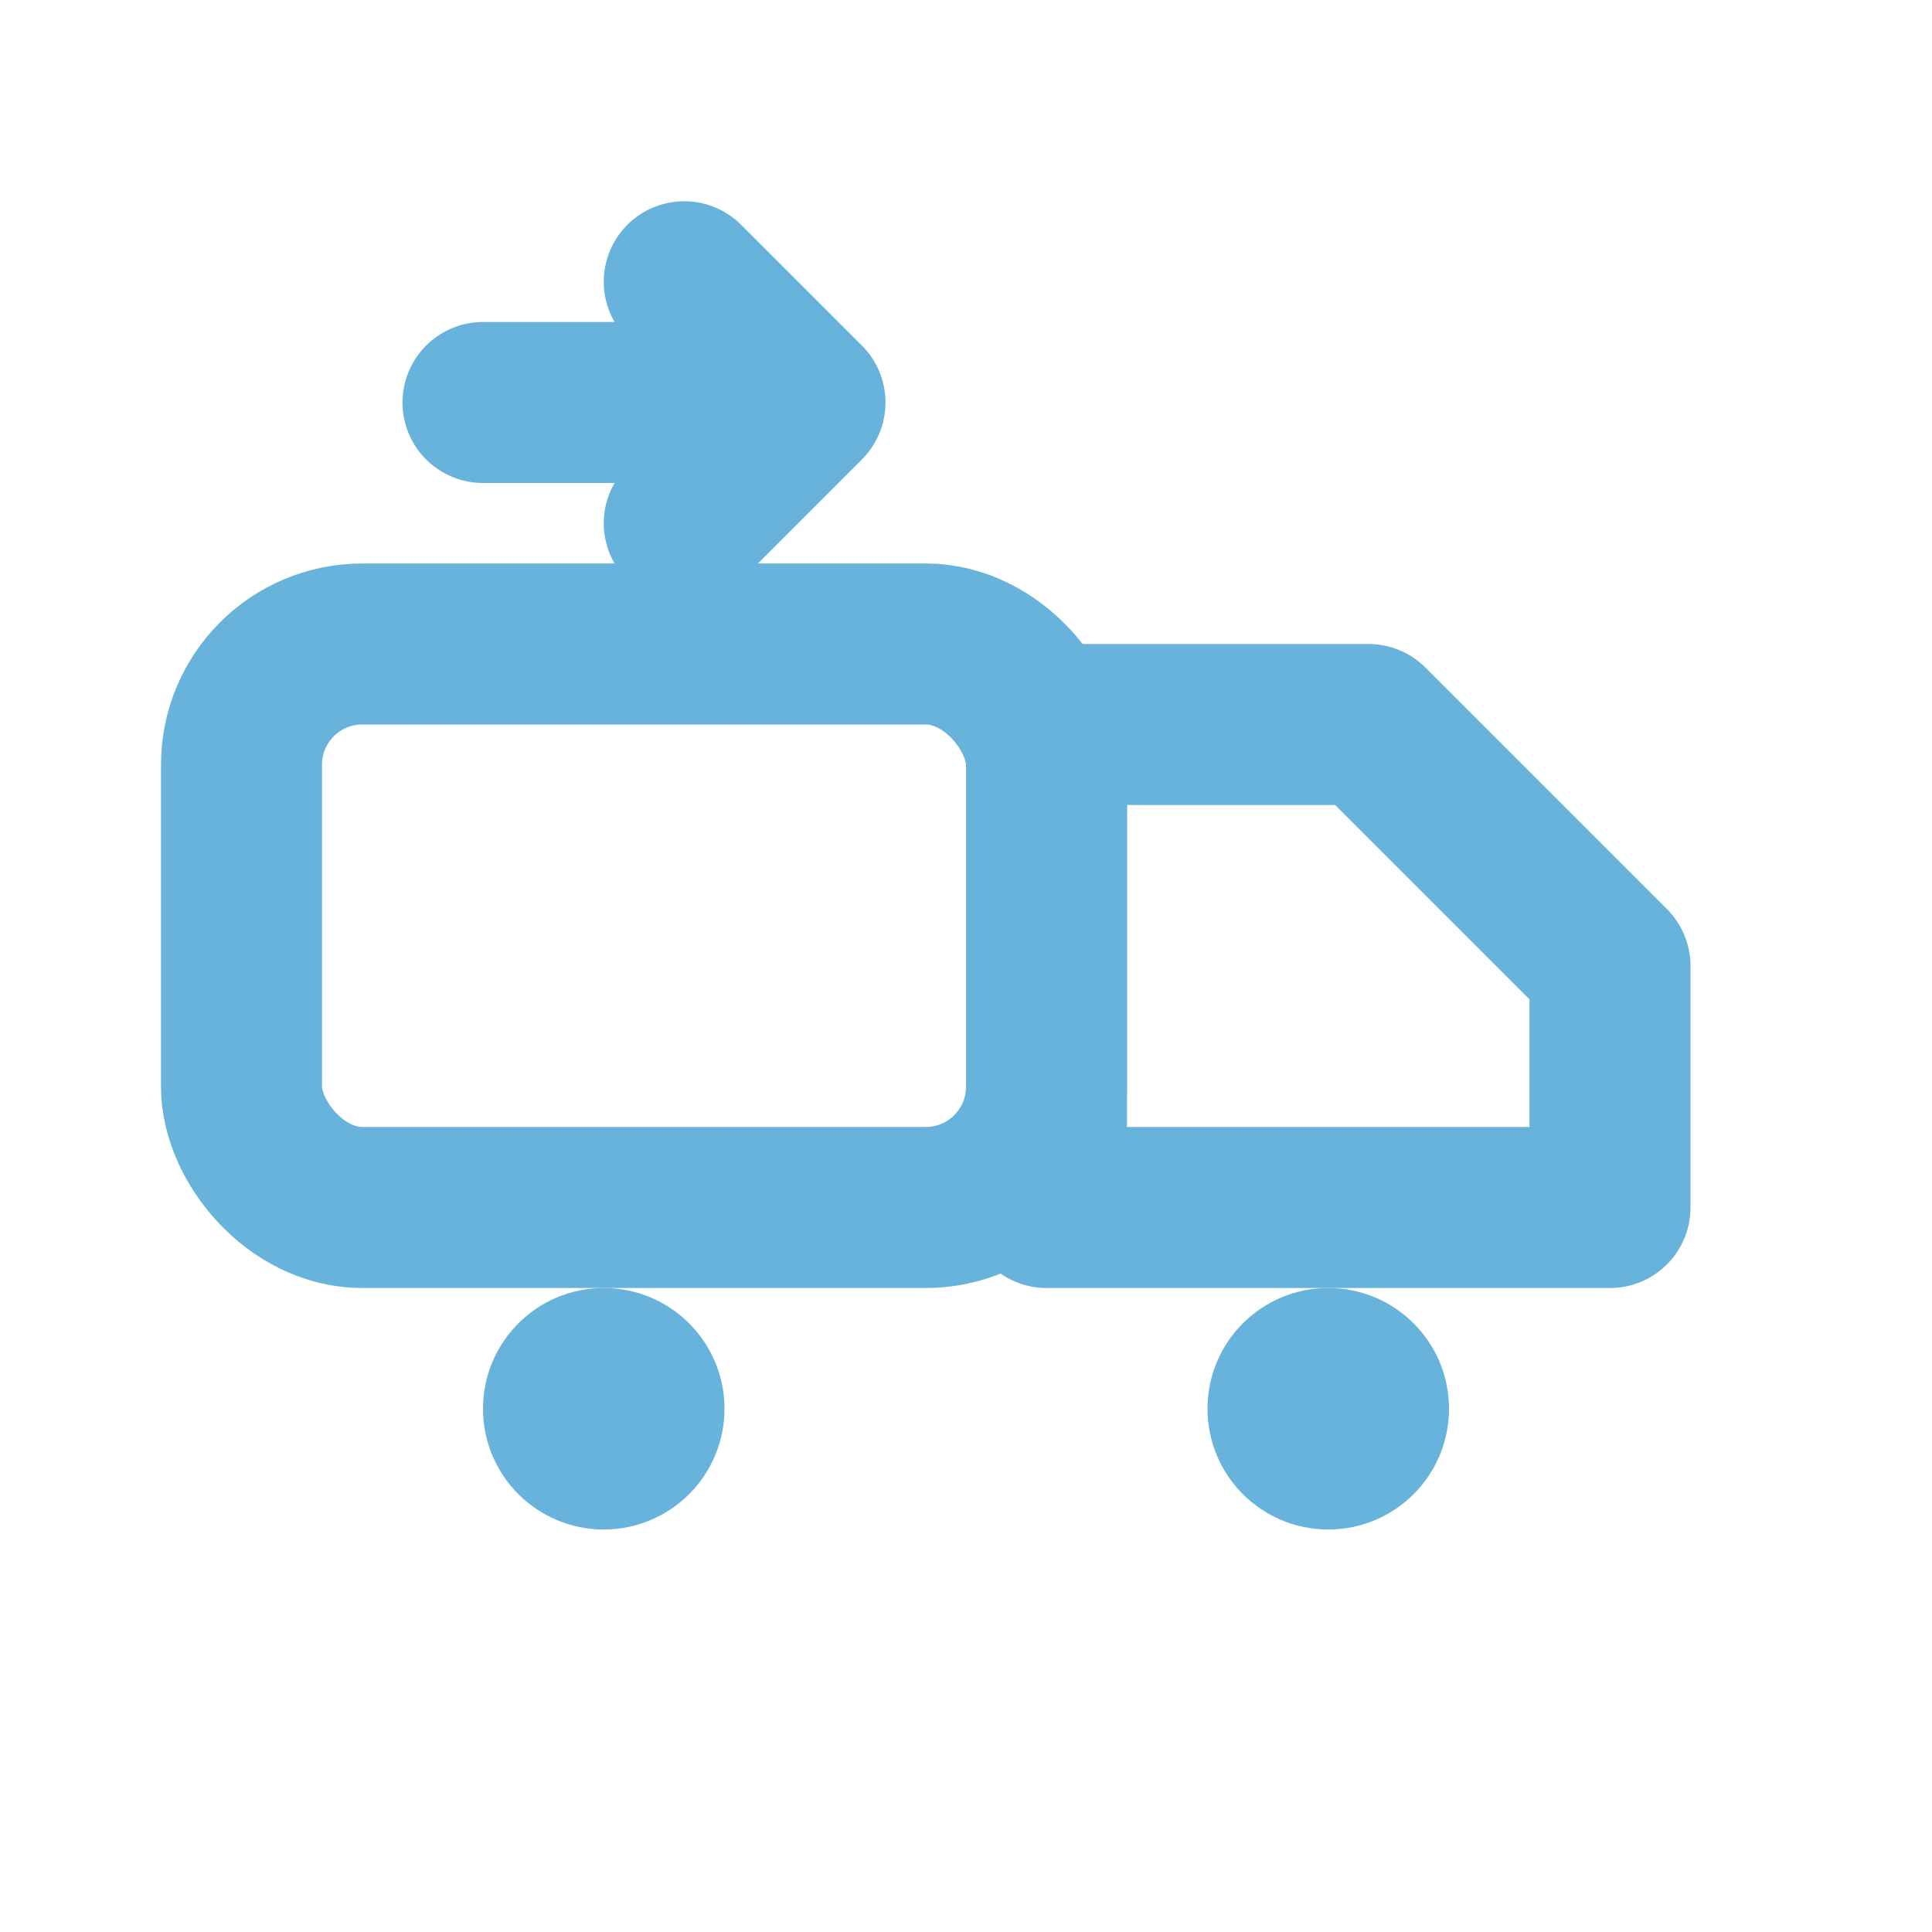 <svg xmlns="http://www.w3.org/2000/svg" viewBox="0 0 24 24" width="24" height="24" fill="none" stroke="#67B3DB" stroke-width="2" stroke-linecap="round" stroke-linejoin="round" aria-hidden="true">
  <!-- Truck body -->
  <rect x="3" y="8" width="10" height="7" rx="1.5"/>
  <!-- Truck cabin -->
  <path d="M13 9h4l3 3v3h-7V9z"/>
  <!-- Wheels -->
  <circle cx="7.5" cy="17.5" r="1.5" fill="#67B3DB" stroke="none"/>
  <circle cx="16.5" cy="17.5" r="1.5" fill="#67B3DB" stroke="none"/>
  <!-- Package arrow (pickup/delivery) -->
  <path d="M6 5h4m0 0-1.5-1.5M10 5 8.5 6.5"/>
</svg>

